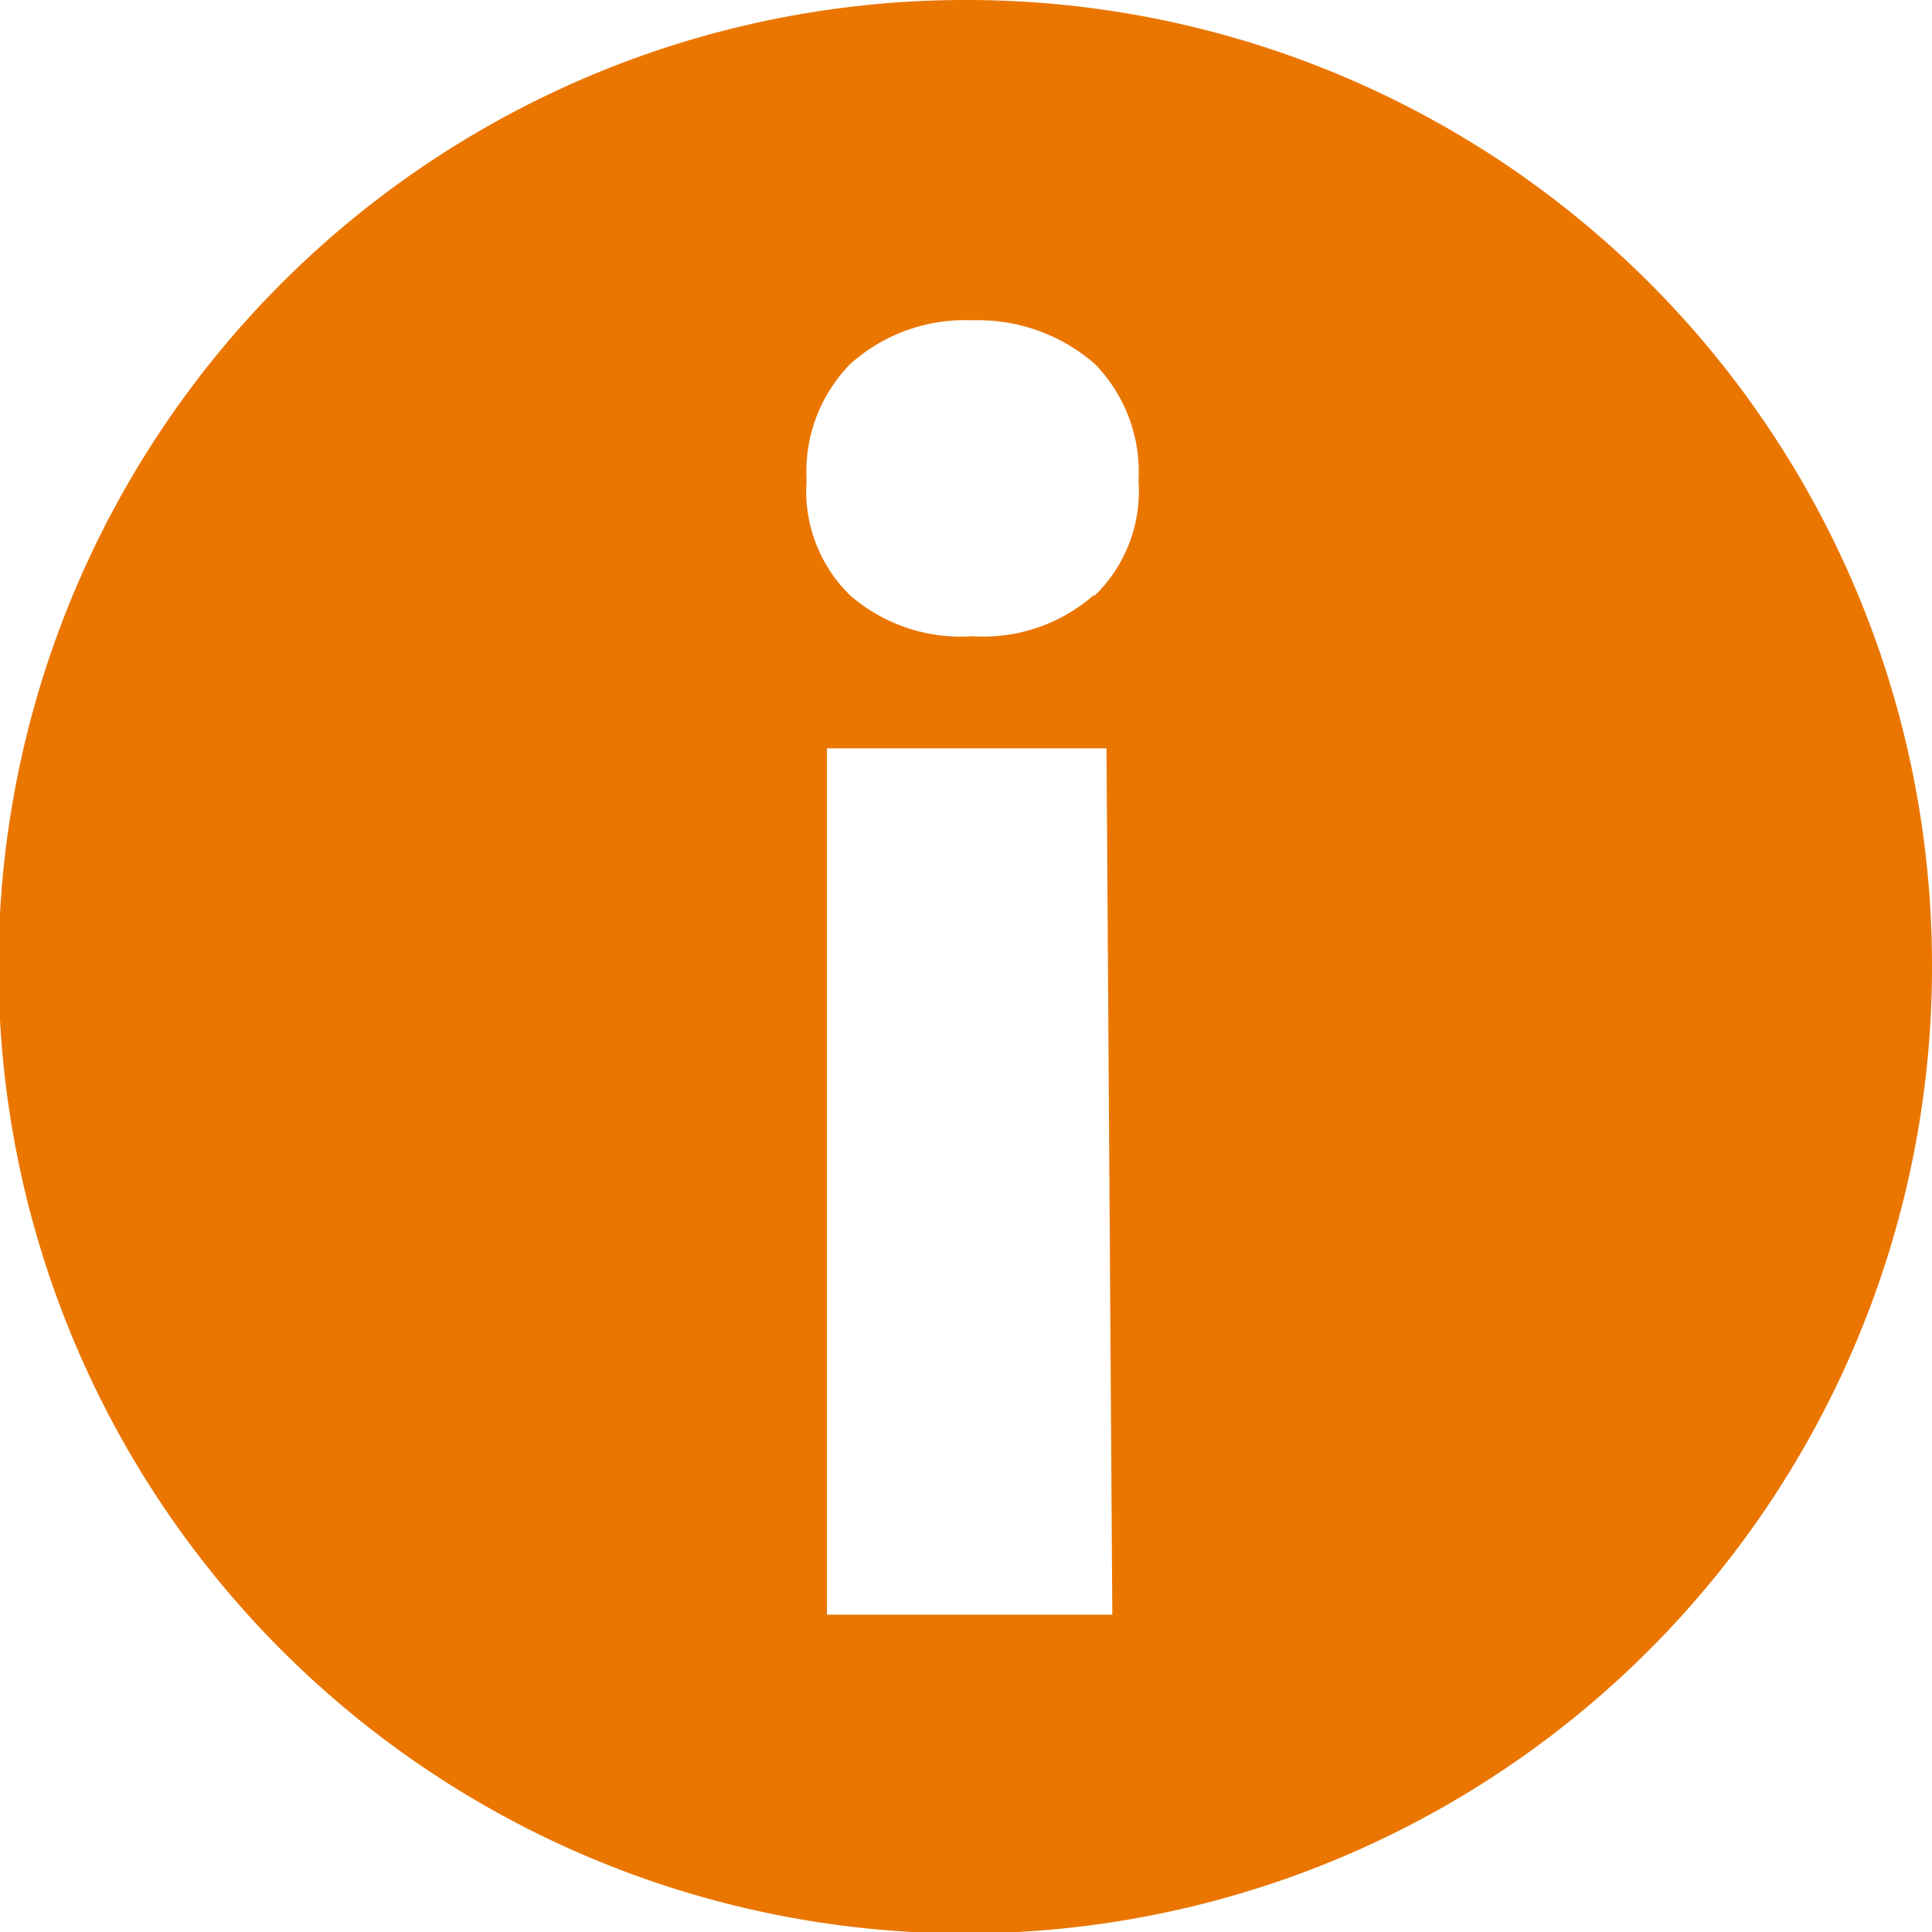 <svg xmlns="http://www.w3.org/2000/svg" viewBox="0 0 13.27 13.27"><defs><style>.cls-1{fill:#ea7600;}</style></defs><g id="Ebene_2" data-name="Ebene 2"><g id="Ebene_9" data-name="Ebene 9"><path id="Pfad_59" data-name="Pfad 59" class="cls-1" d="M6.64,0a6.64,6.64,0,1,0,6.63,6.64h0A6.63,6.63,0,0,0,6.64,0m1,11.09H5.68V5.14H7.6Zm-.13-7a1.15,1.15,0,0,1-.83.28,1.16,1.16,0,0,1-.84-.28,1,1,0,0,1-.3-.79,1.06,1.06,0,0,1,.3-.8,1.18,1.18,0,0,1,.84-.3,1.22,1.22,0,0,1,.84.3,1.06,1.06,0,0,1,.3.8,1,1,0,0,1-.3.79"/></g></g></svg>